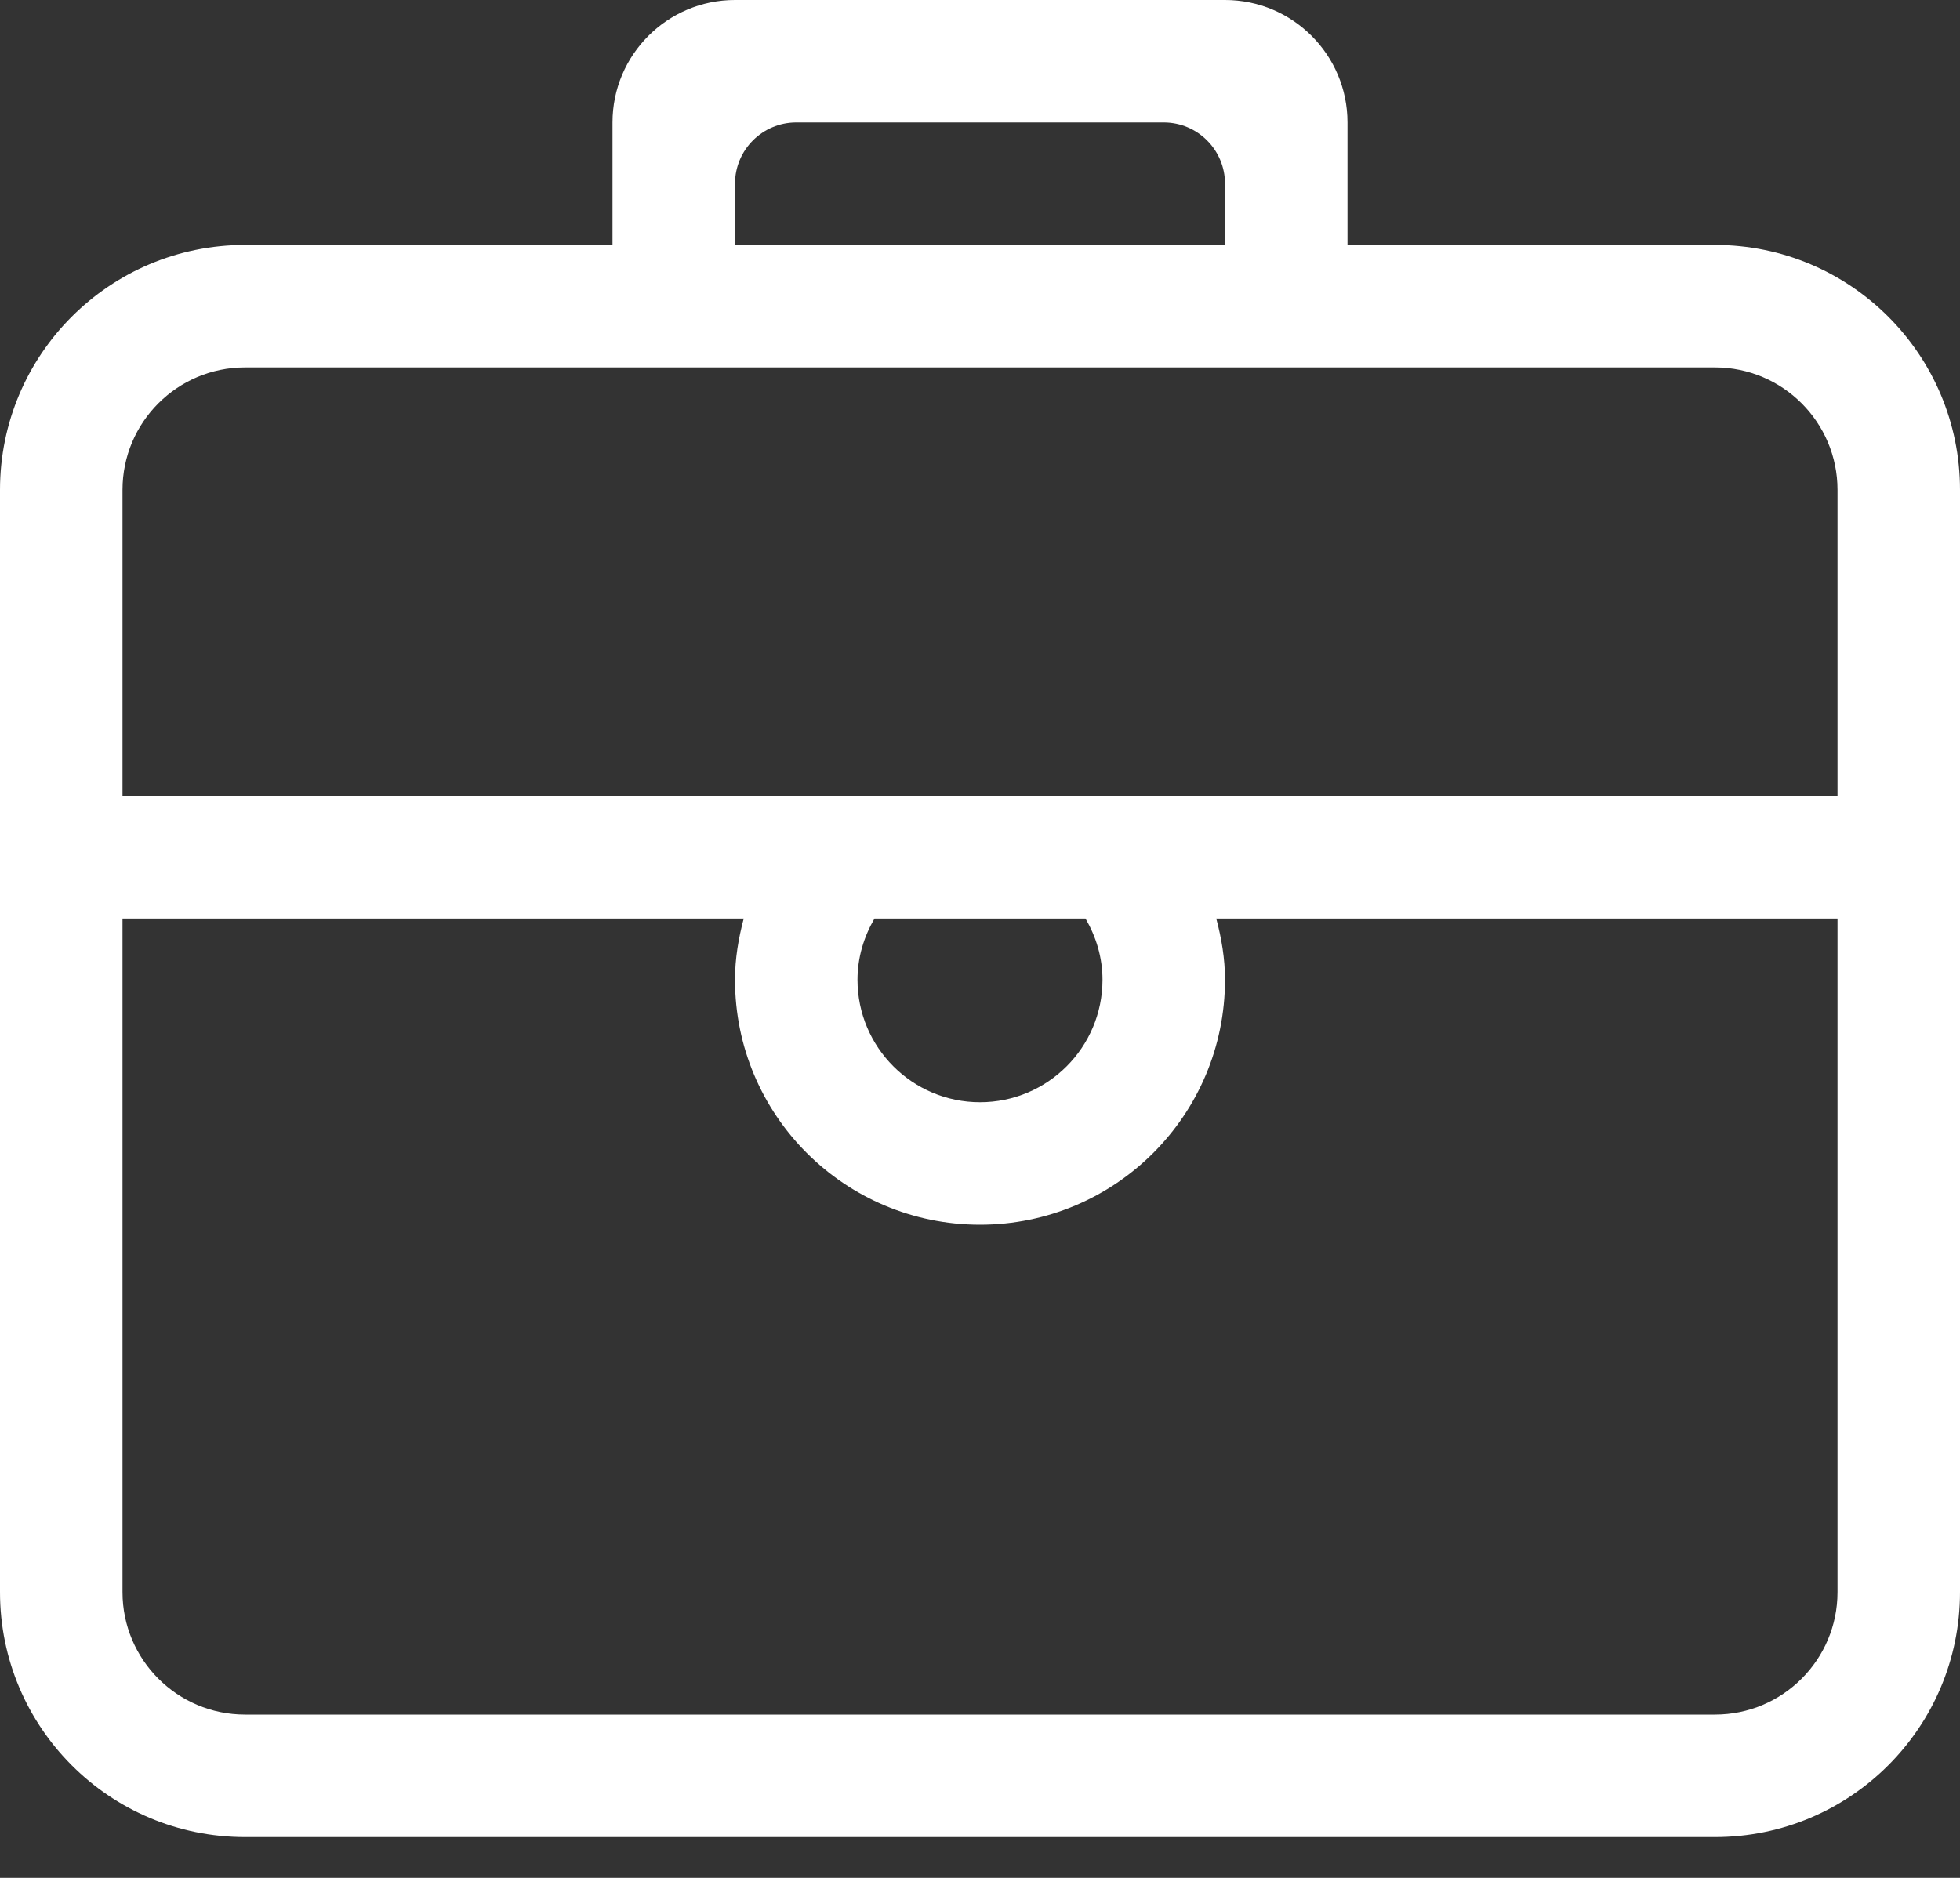 <?xml version="1.0" encoding="UTF-8"?>
<svg xmlns="http://www.w3.org/2000/svg" xmlns:xlink="http://www.w3.org/1999/xlink" width="24px" height="23px" viewBox="0 0 24 23">
  <rect x="0" y="0" width="24" height="23" fill="#333333" stroke="none"/>
  <!-- Generator: Sketch 50.2 (55047) - http://www.bohemiancoding.com/sketch -->
  <title>Fill 200</title>
  <desc>Created with Sketch.</desc>
  <defs></defs>
  <g id="BASE---Symbols" stroke="none" stroke-width="1" fill="none" fill-rule="evenodd">
    <g id="0:-Icons-/-Bright-/-Briefcase" transform="translate(0, -1)" fill="#FFFFFF">
      <path d="M22.5,10.75 L1.5,10.75 L1.5,7 C1.5,6.172 2.172,5.5 3,5.5 L21,5.5 C21.828,5.5 22.5,6.172 22.5,7 L22.5,10.75 L22.5,10.75 Z M10.5,13 C10.5,12.726 10.579,12.472 10.708,12.25 L13.292,12.25 C13.421,12.472 13.5,12.726 13.5,13 C13.5,13.828 12.828,14.5 12,14.5 C11.172,14.5 10.5,13.828 10.5,13 L10.5,13 Z M22.5,20.5 C22.5,21.328 21.828,22 21,22 L3,22 C2.172,22 1.5,21.328 1.5,20.5 L1.5,12.25 L9.107,12.25 C9.043,12.491 9,12.739 9,13 C9,14.657 10.343,16 12,16 C13.657,16 15,14.657 15,13 C15,12.739 14.957,12.491 14.893,12.25 L22.5,12.25 L22.5,20.5 L22.5,20.5 Z M9,3.25 C9,2.836 9.336,2.5 9.75,2.5 L14.25,2.5 C14.664,2.5 15,2.836 15,3.25 L15,4 L9,4 L9,3.25 L9,3.25 Z M21,4 L16.5,4 L16.5,2.5 C16.5,1.672 15.828,1 15,1 L9,1 C8.172,1 7.5,1.672 7.5,2.5 L7.5,4 L3,4 C1.343,4 0,5.343 0,7 L0,20.5 C0,22.157 1.343,23.5 3,23.5 L21,23.5 C22.657,23.5 24,22.157 24,20.5 L24,7 C24,5.343 22.657,4 21,4 L21,4 Z" id="Fill-200"></path>
    </g>
  </g>
</svg>
